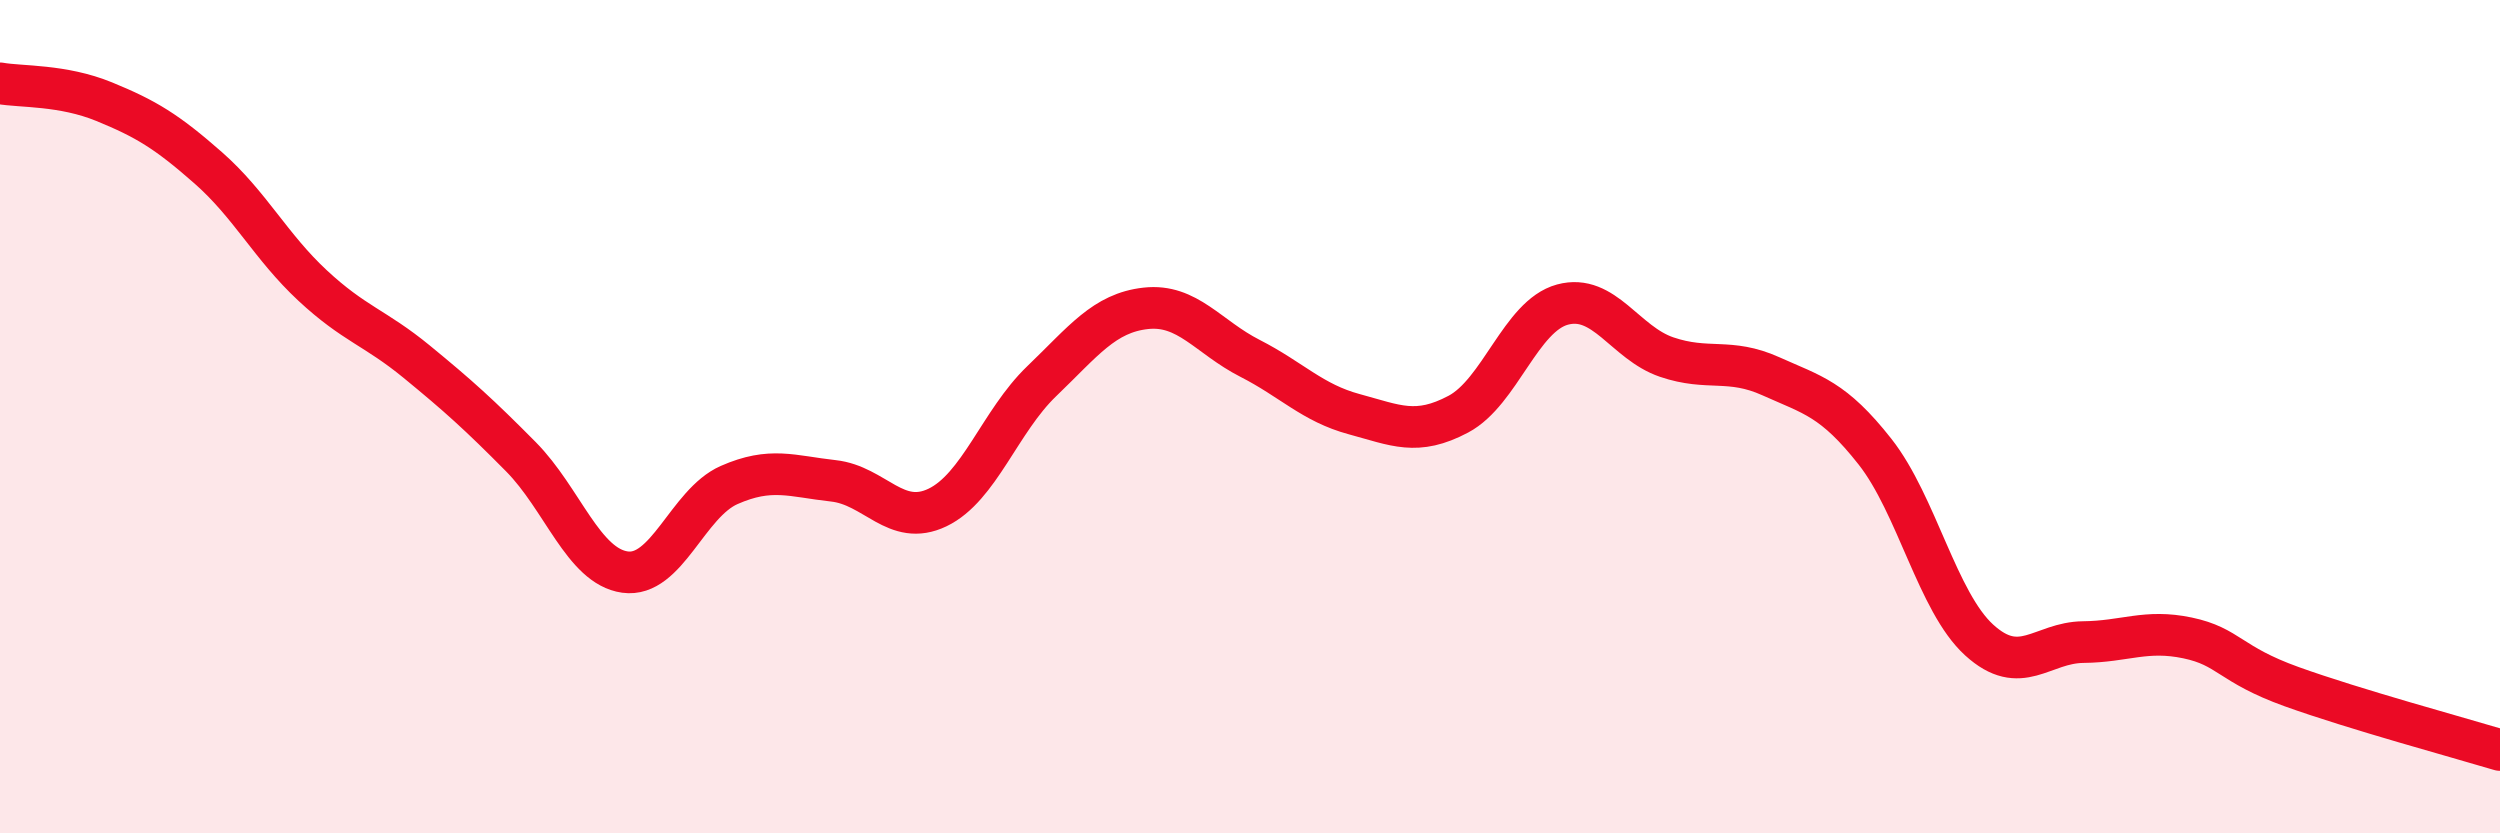 
    <svg width="60" height="20" viewBox="0 0 60 20" xmlns="http://www.w3.org/2000/svg">
      <path
        d="M 0,2 C 0.5,2.09 1.5,2.03 2.5,2.44 C 3.5,2.85 4,3.15 5,4.03 C 6,4.91 6.5,5.92 7.5,6.85 C 8.5,7.78 9,7.86 10,8.68 C 11,9.5 11.5,9.95 12.5,10.96 C 13.5,11.97 14,13.59 15,13.73 C 16,13.87 16.5,12.08 17.5,11.64 C 18.5,11.2 19,11.43 20,11.54 C 21,11.65 21.5,12.66 22.5,12.18 C 23.5,11.7 24,10.11 25,9.15 C 26,8.19 26.5,7.51 27.5,7.4 C 28.5,7.29 29,8.09 30,8.6 C 31,9.11 31.5,9.67 32.5,9.94 C 33.5,10.21 34,10.47 35,9.94 C 36,9.41 36.5,7.58 37.5,7.31 C 38.5,7.04 39,8.23 40,8.57 C 41,8.91 41.5,8.58 42.5,9.03 C 43.5,9.48 44,9.57 45,10.84 C 46,12.11 46.5,14.45 47.5,15.36 C 48.5,16.27 49,15.42 50,15.41 C 51,15.4 51.5,15.1 52.5,15.31 C 53.5,15.52 53.5,15.94 55,16.48 C 56.5,17.02 59,17.7 60,18L60 20L0 20Z"
        fill="#EB0A25"
        opacity="0.1"
        stroke-linecap="round"
        stroke-linejoin="round"
      />
      <path
        d="M 0,2 C 0.5,2.09 1.5,2.03 2.5,2.44 C 3.5,2.85 4,3.15 5,4.03 C 6,4.91 6.5,5.92 7.5,6.85 C 8.5,7.78 9,7.86 10,8.68 C 11,9.5 11.5,9.95 12.5,10.96 C 13.5,11.97 14,13.59 15,13.73 C 16,13.87 16.5,12.08 17.5,11.64 C 18.5,11.2 19,11.43 20,11.54 C 21,11.65 21.5,12.66 22.5,12.18 C 23.5,11.7 24,10.11 25,9.15 C 26,8.19 26.5,7.51 27.5,7.4 C 28.5,7.29 29,8.09 30,8.6 C 31,9.11 31.5,9.67 32.5,9.94 C 33.5,10.21 34,10.47 35,9.94 C 36,9.41 36.5,7.58 37.5,7.31 C 38.5,7.04 39,8.23 40,8.57 C 41,8.91 41.5,8.58 42.5,9.03 C 43.5,9.48 44,9.57 45,10.84 C 46,12.11 46.5,14.45 47.5,15.36 C 48.5,16.27 49,15.42 50,15.41 C 51,15.4 51.5,15.1 52.5,15.31 C 53.5,15.52 53.5,15.94 55,16.48 C 56.5,17.02 59,17.7 60,18"
        stroke="#EB0A25"
        stroke-width="1"
        fill="none"
        stroke-linecap="round"
        stroke-linejoin="round"
      />
    </svg>
  